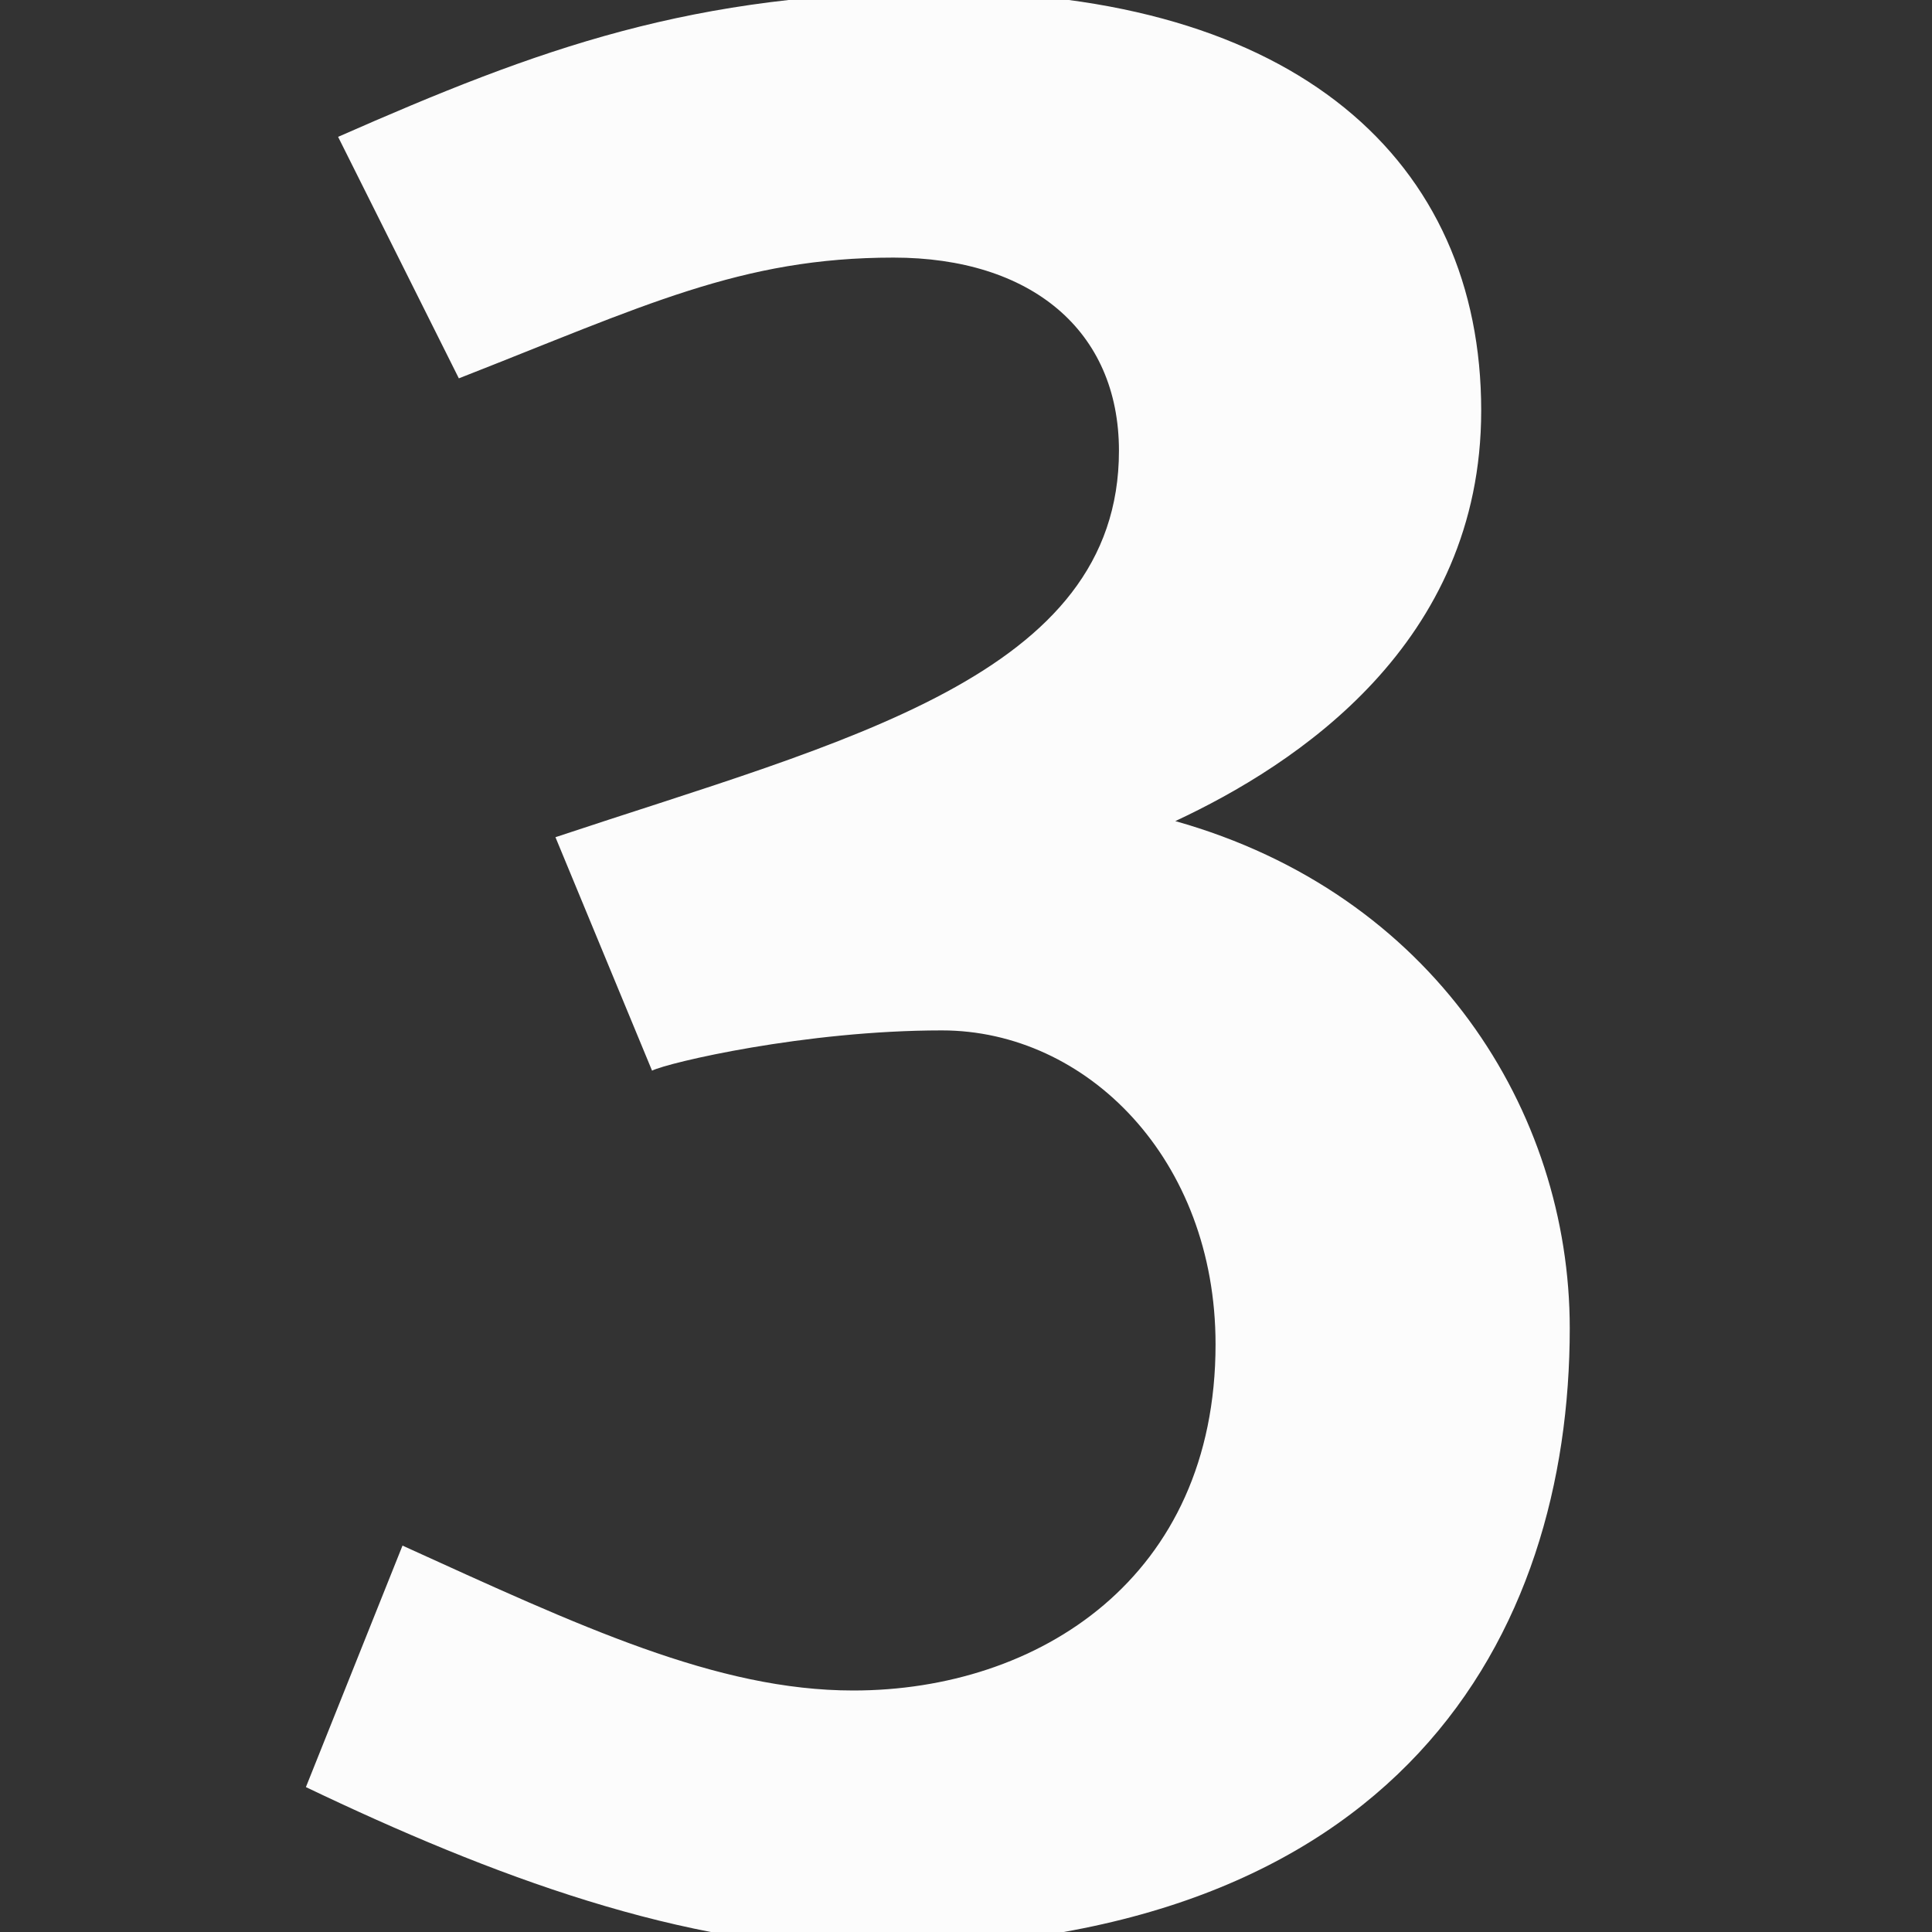 <?xml version="1.0" encoding="utf-8"?>
<!-- Generator: Adobe Illustrator 20.1.0, SVG Export Plug-In . SVG Version: 6.00 Build 0)  -->
<svg version="1.1" id="Ebene_1" xmlns="http://www.w3.org/2000/svg" xmlns:xlink="http://www.w3.org/1999/xlink" x="0px" y="0px"
	 viewBox="0 0 24 24" style="enable-background:new 0 0 24 24;" xml:space="preserve">
<rect x="0" y="0" width="24" height="24" fill="#333333" stroke="none"/>
<style type="text/css">
	.st0{fill:#FCFCFC;}
</style>
<g>
	<path class="st0" d="M18.4,5.1c0,2.9-2.3,4.4-3.8,5.1c3.2,0.9,4.9,3.6,4.9,6.3c0,3.8-2.1,7.7-8.7,7.7c-2.3,0-4.7-0.9-7-2l1.2-3
		c2.2,1,3.9,1.8,5.6,1.8c2.3,0,4.5-1.4,4.5-4.3c0-2.3-1.6-3.9-3.4-3.9c-1.7,0-3.4,0.4-3.6,0.5l-1.2-2.9c3.6-1.2,7-2,7-4.8
		c0-1.5-1.1-2.4-2.8-2.4C9.2,3.2,8,3.8,5.7,4.7l-1.5-3c2.5-1.1,4.4-1.8,7.5-1.8C16.1-0.1,18.4,2,18.4,5.1z"/>
</g>
</svg>
